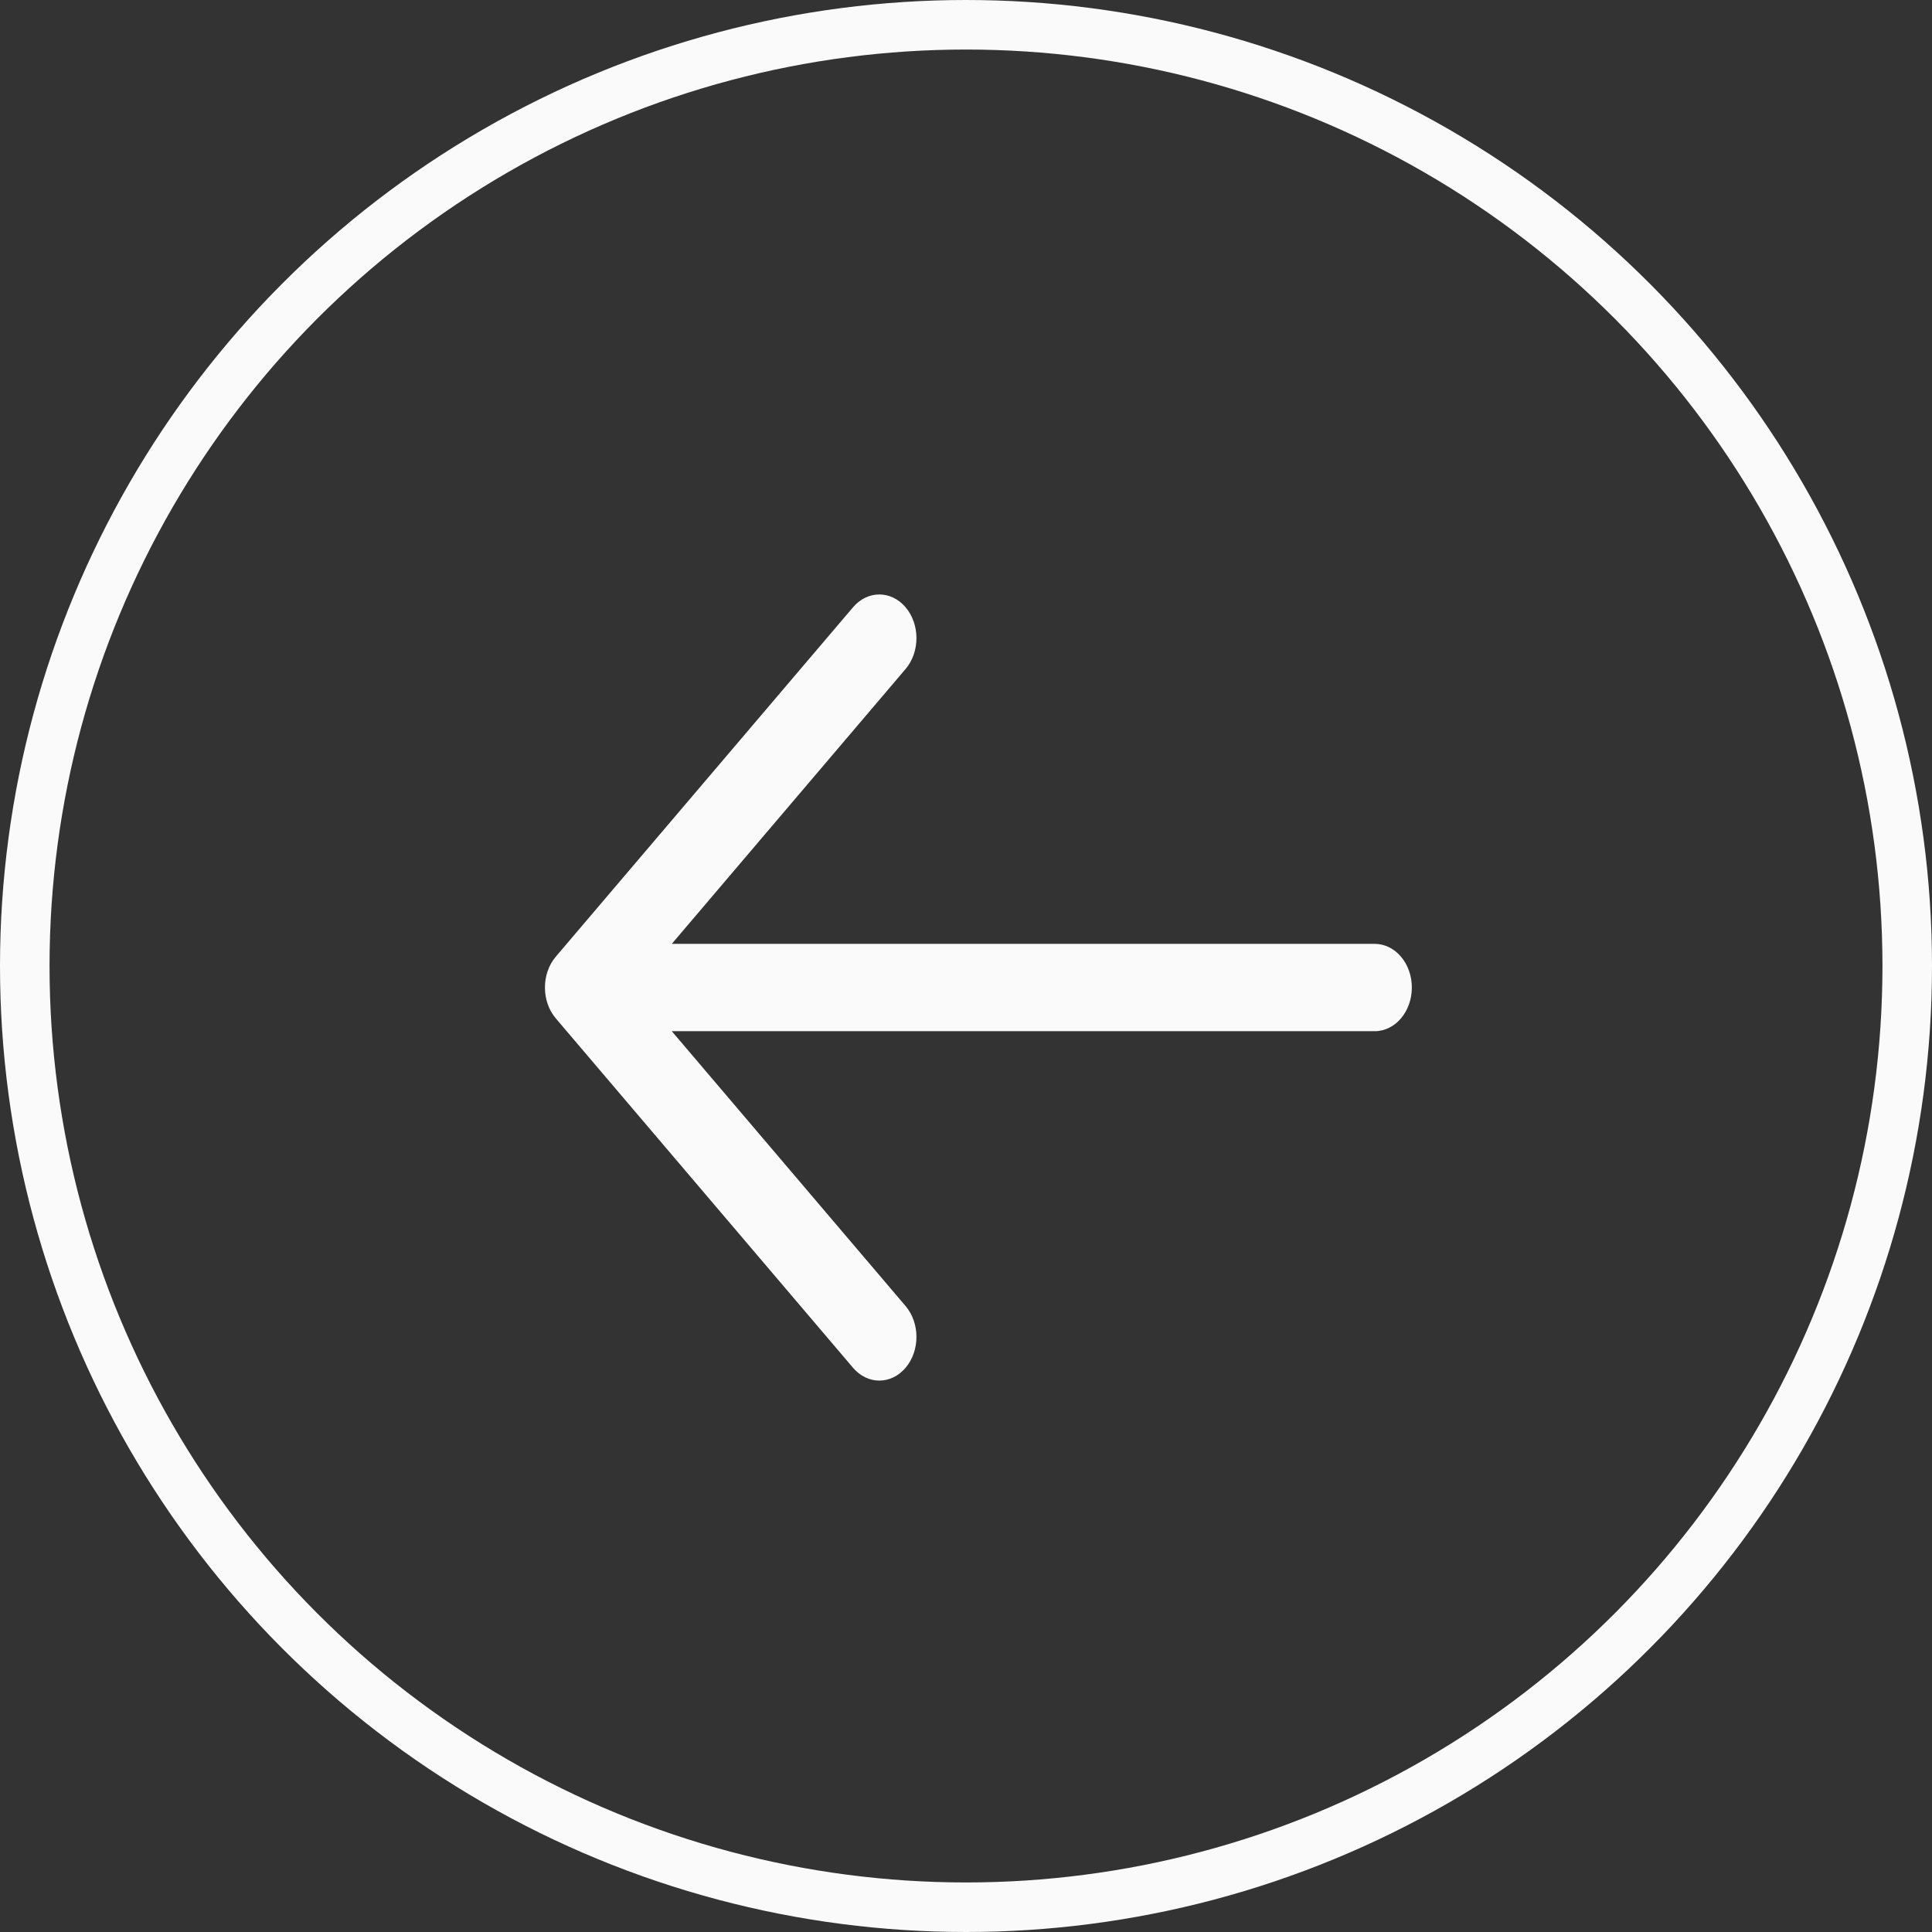<?xml version="1.0" encoding="UTF-8"?> <svg xmlns="http://www.w3.org/2000/svg" width="39" height="39" viewBox="0 0 39 39" fill="none"><rect x="0" y="0" width="39" height="39" fill="#333333" stroke="none"/> <circle cx="19.5" cy="19.5" r="19" stroke="#FAFAFA"></circle> <path fill-rule="evenodd" clip-rule="evenodd" d="M18.28 12.258C18.573 12.602 18.573 13.161 18.28 13.505L13.561 19.053H27.75C28.164 19.053 28.5 19.448 28.5 19.934C28.5 20.421 28.164 20.816 27.75 20.816H13.561L18.28 26.364C18.573 26.708 18.573 27.267 18.28 27.611C17.987 27.955 17.513 27.955 17.22 27.611L11.22 20.558C10.927 20.214 10.927 19.655 11.22 19.311L17.22 12.258C17.513 11.914 17.987 11.914 18.28 12.258Z" fill="#FAFAFA"></path> </svg> 